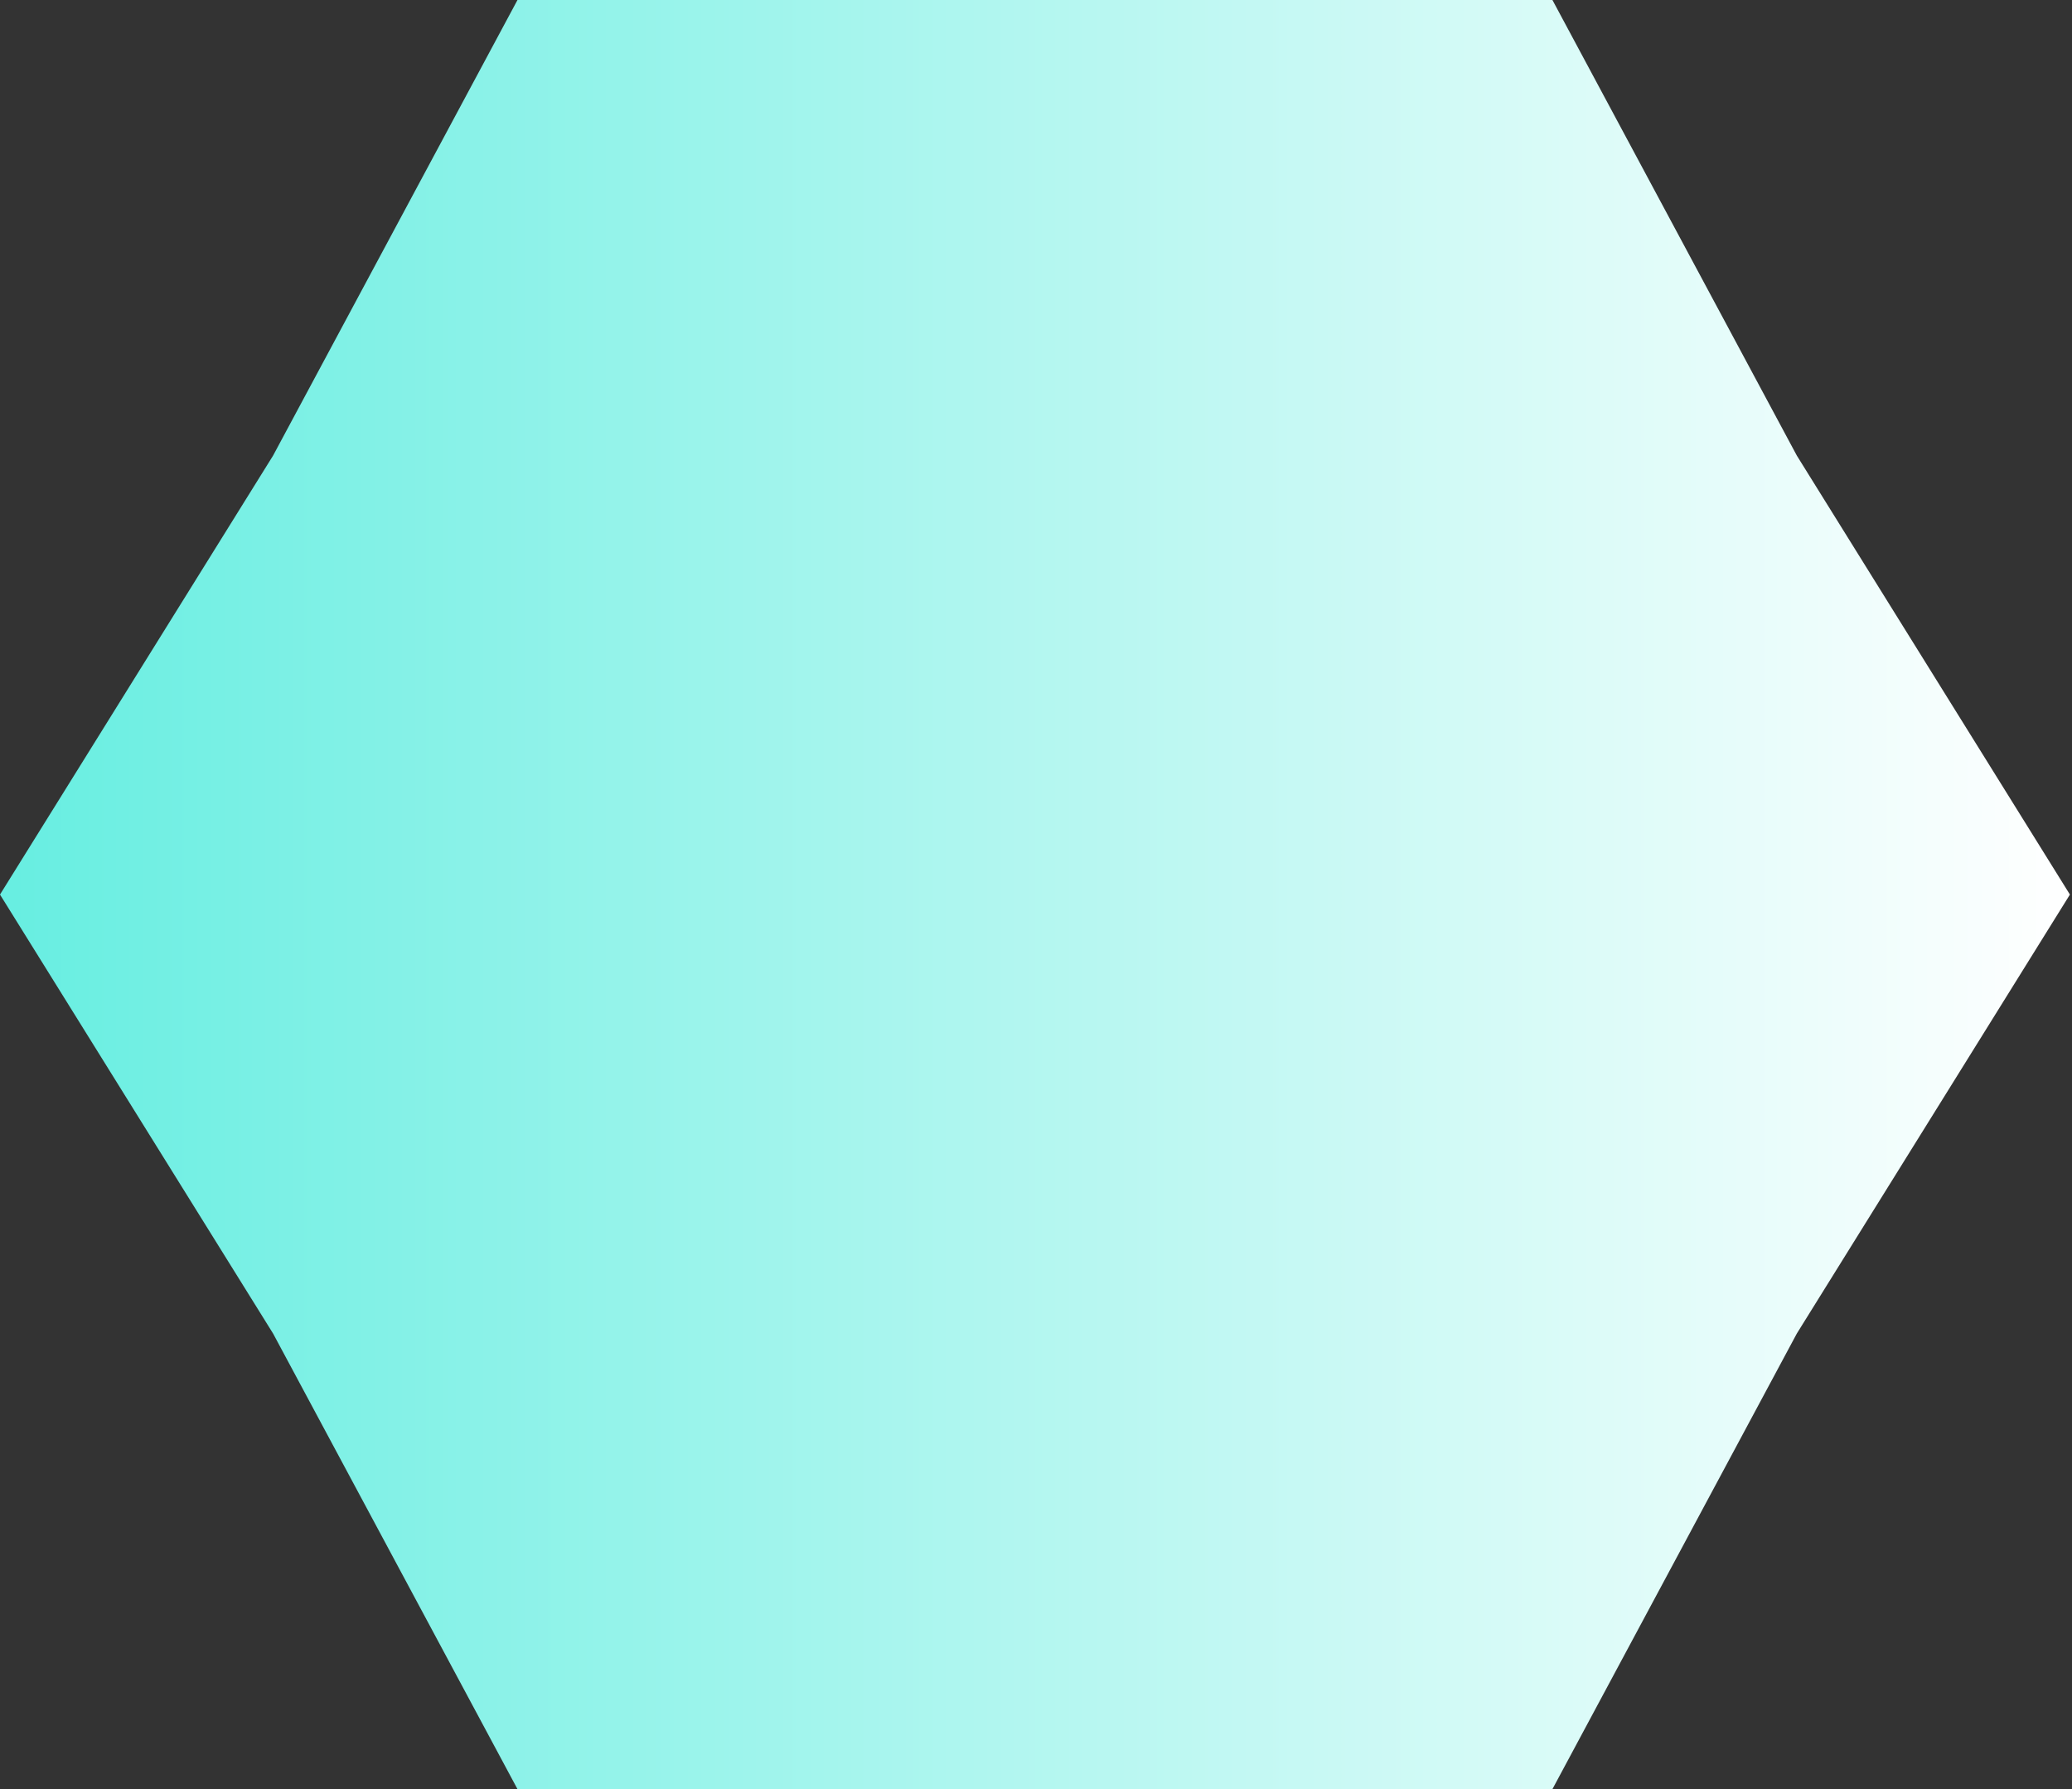 <svg xmlns="http://www.w3.org/2000/svg" width="724" height="625" viewBox="0 0 724 625" fill="none"><rect x="0" y="0" width="724" height="625" fill="#333333" stroke="none"/><path d="M-1.36598e-05 312.5L95.428 159.141L180.818 8.26953e-05L361.635 7.47915e-05L542.453 6.68877e-05L627.843 159.141L723.271 312.5L627.843 465.859L542.453 625L361.635 625L180.818 625L95.428 465.859L-1.36598e-05 312.5Z" fill="url(#paint0_linear_10260_8695)" style="mix-blend-mode:multiply"></path><defs><linearGradient id="paint0_linear_10260_8695" x1="-1.36598e-05" y1="312.5" x2="723.271" y2="312.5" gradientUnits="userSpaceOnUse"><stop stop-color="#67EEE1"></stop><stop offset="1" stop-color="white"></stop></linearGradient></defs></svg>